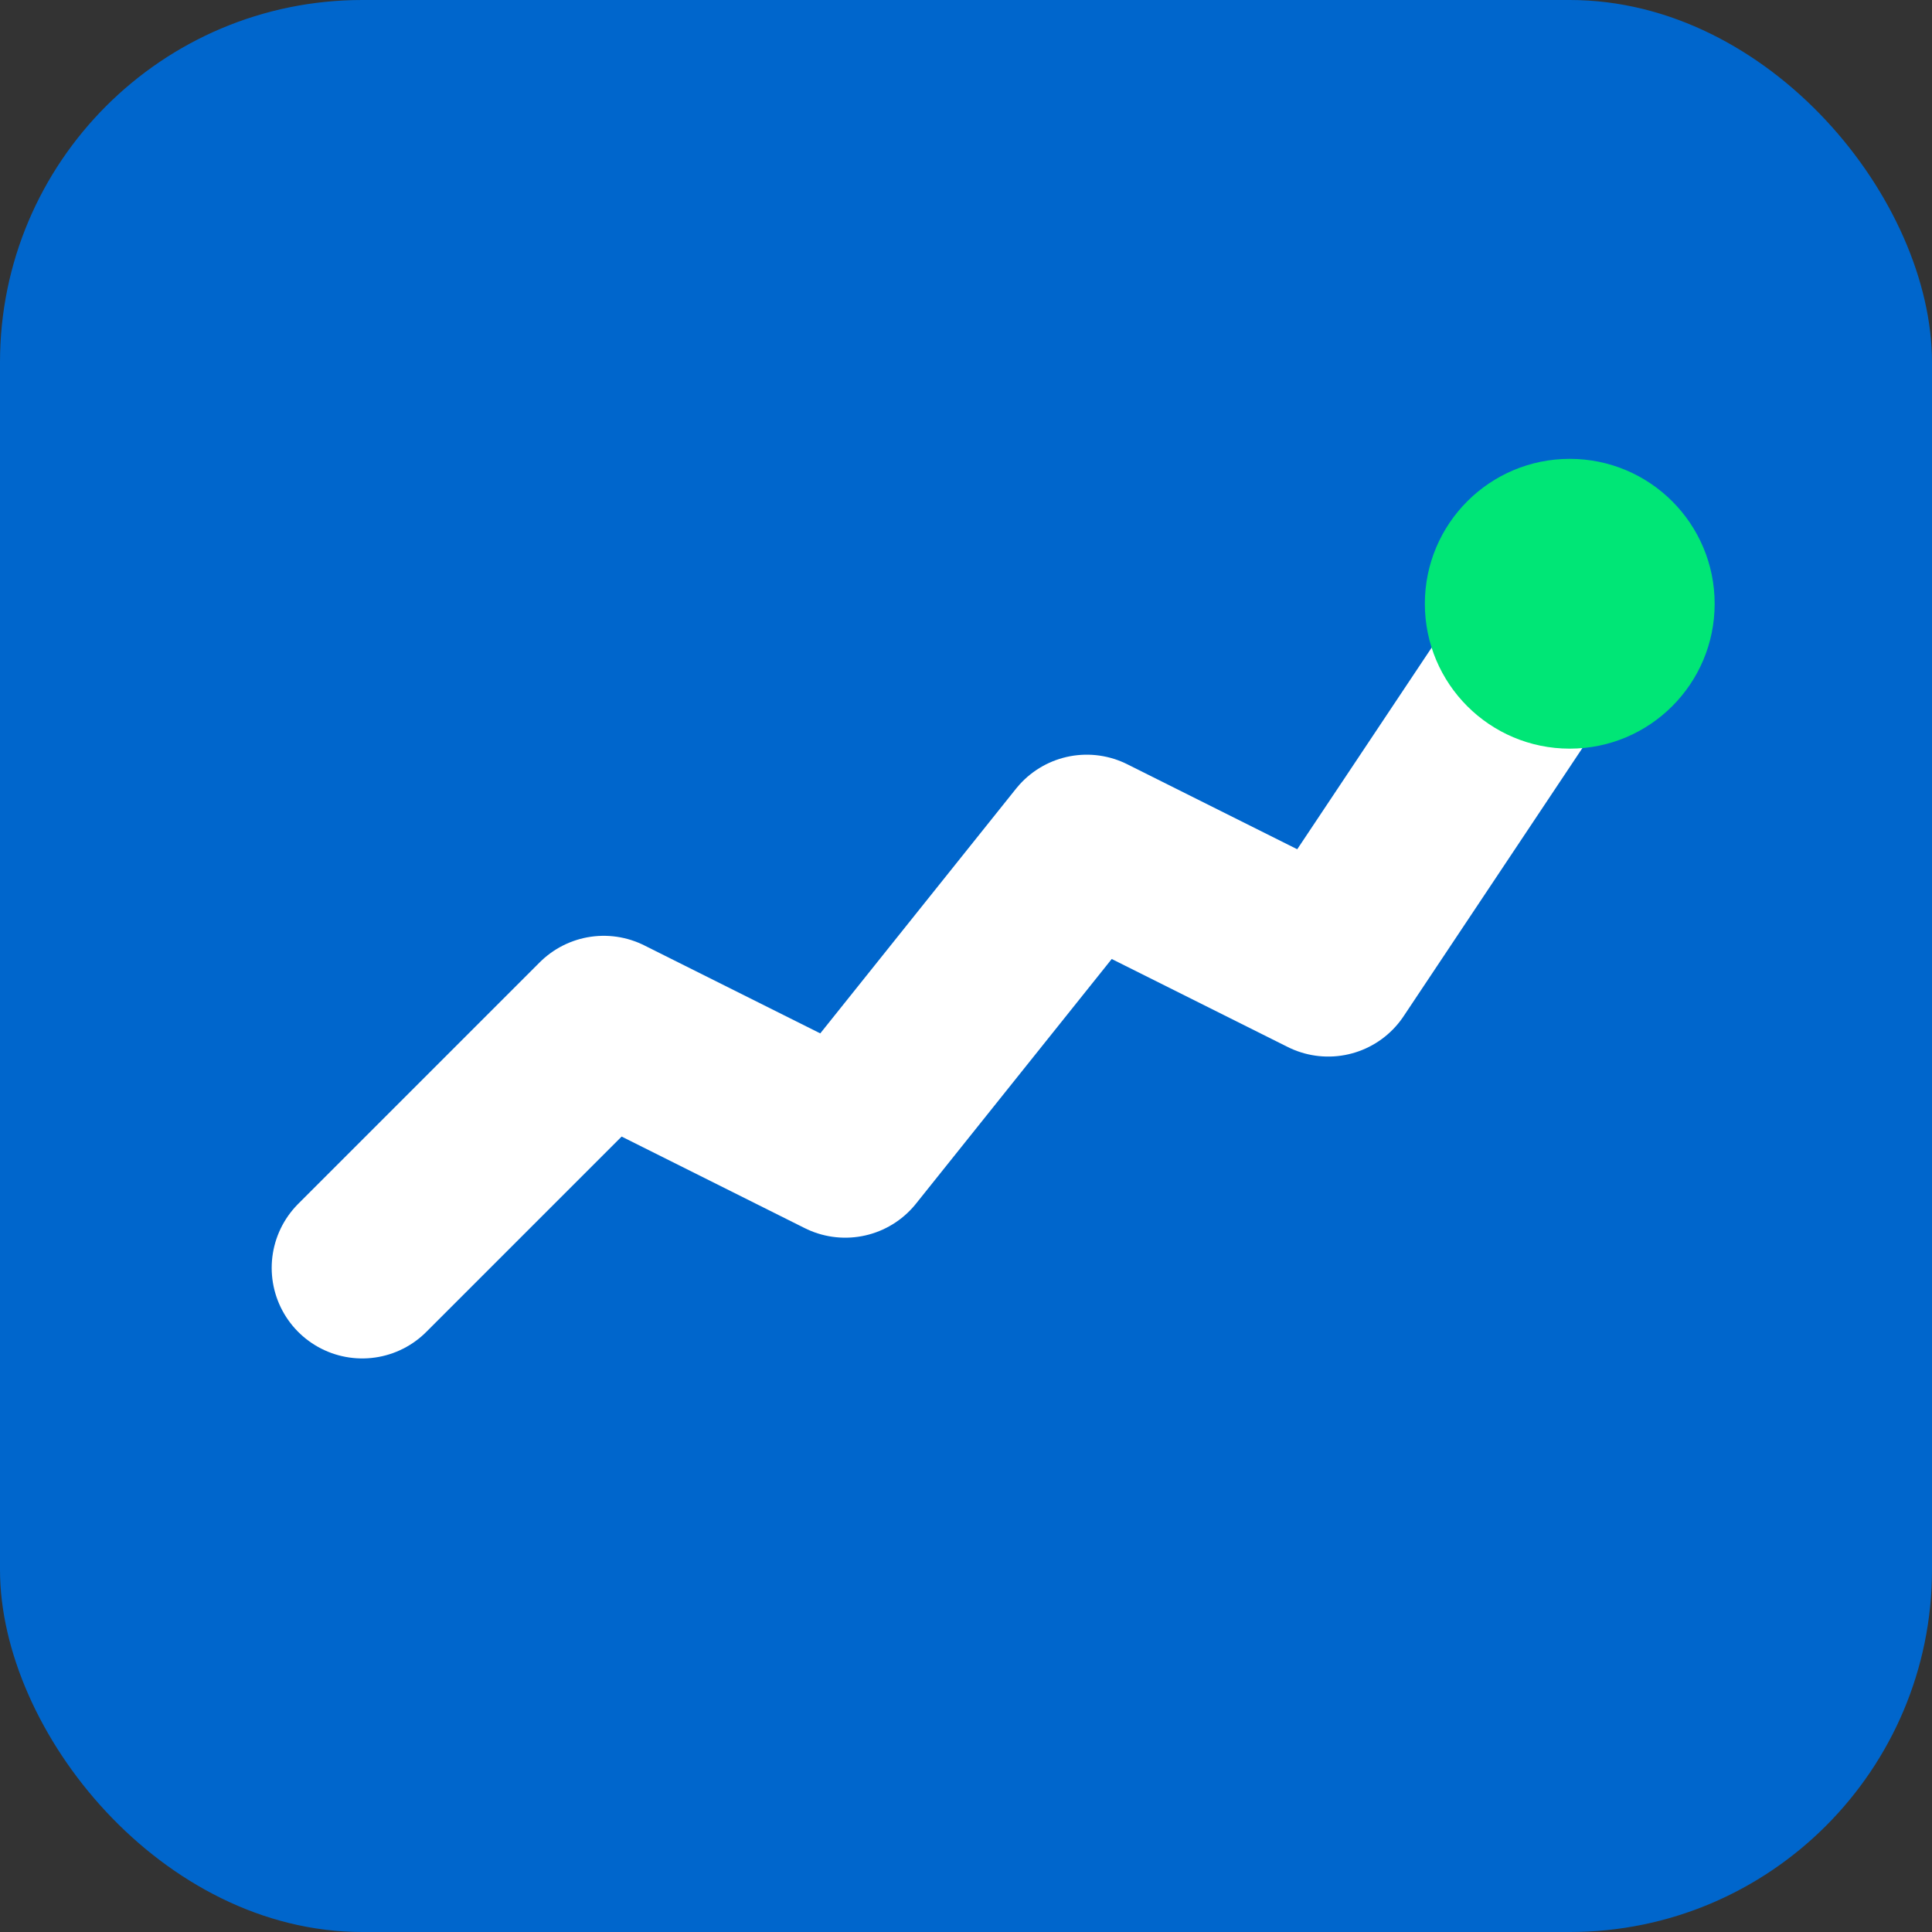 <svg width="16" height="16" viewBox="0 0 16 16" fill="none" xmlns="http://www.w3.org/2000/svg">
    <rect x="0" y="0" width="16" height="16" fill="#333333" stroke="none"/>
    <rect width="16" height="16" rx="3" fill="#0066CC"/>
    <path d="M3 10.5 L5 8.5 L7 9.5 L9 7 L11 8 L13 5" stroke="white" stroke-width="1.5" stroke-linecap="round" stroke-linejoin="round"/>
    <circle cx="13" cy="5" r="1.2" fill="#00E676"/>
</svg>

